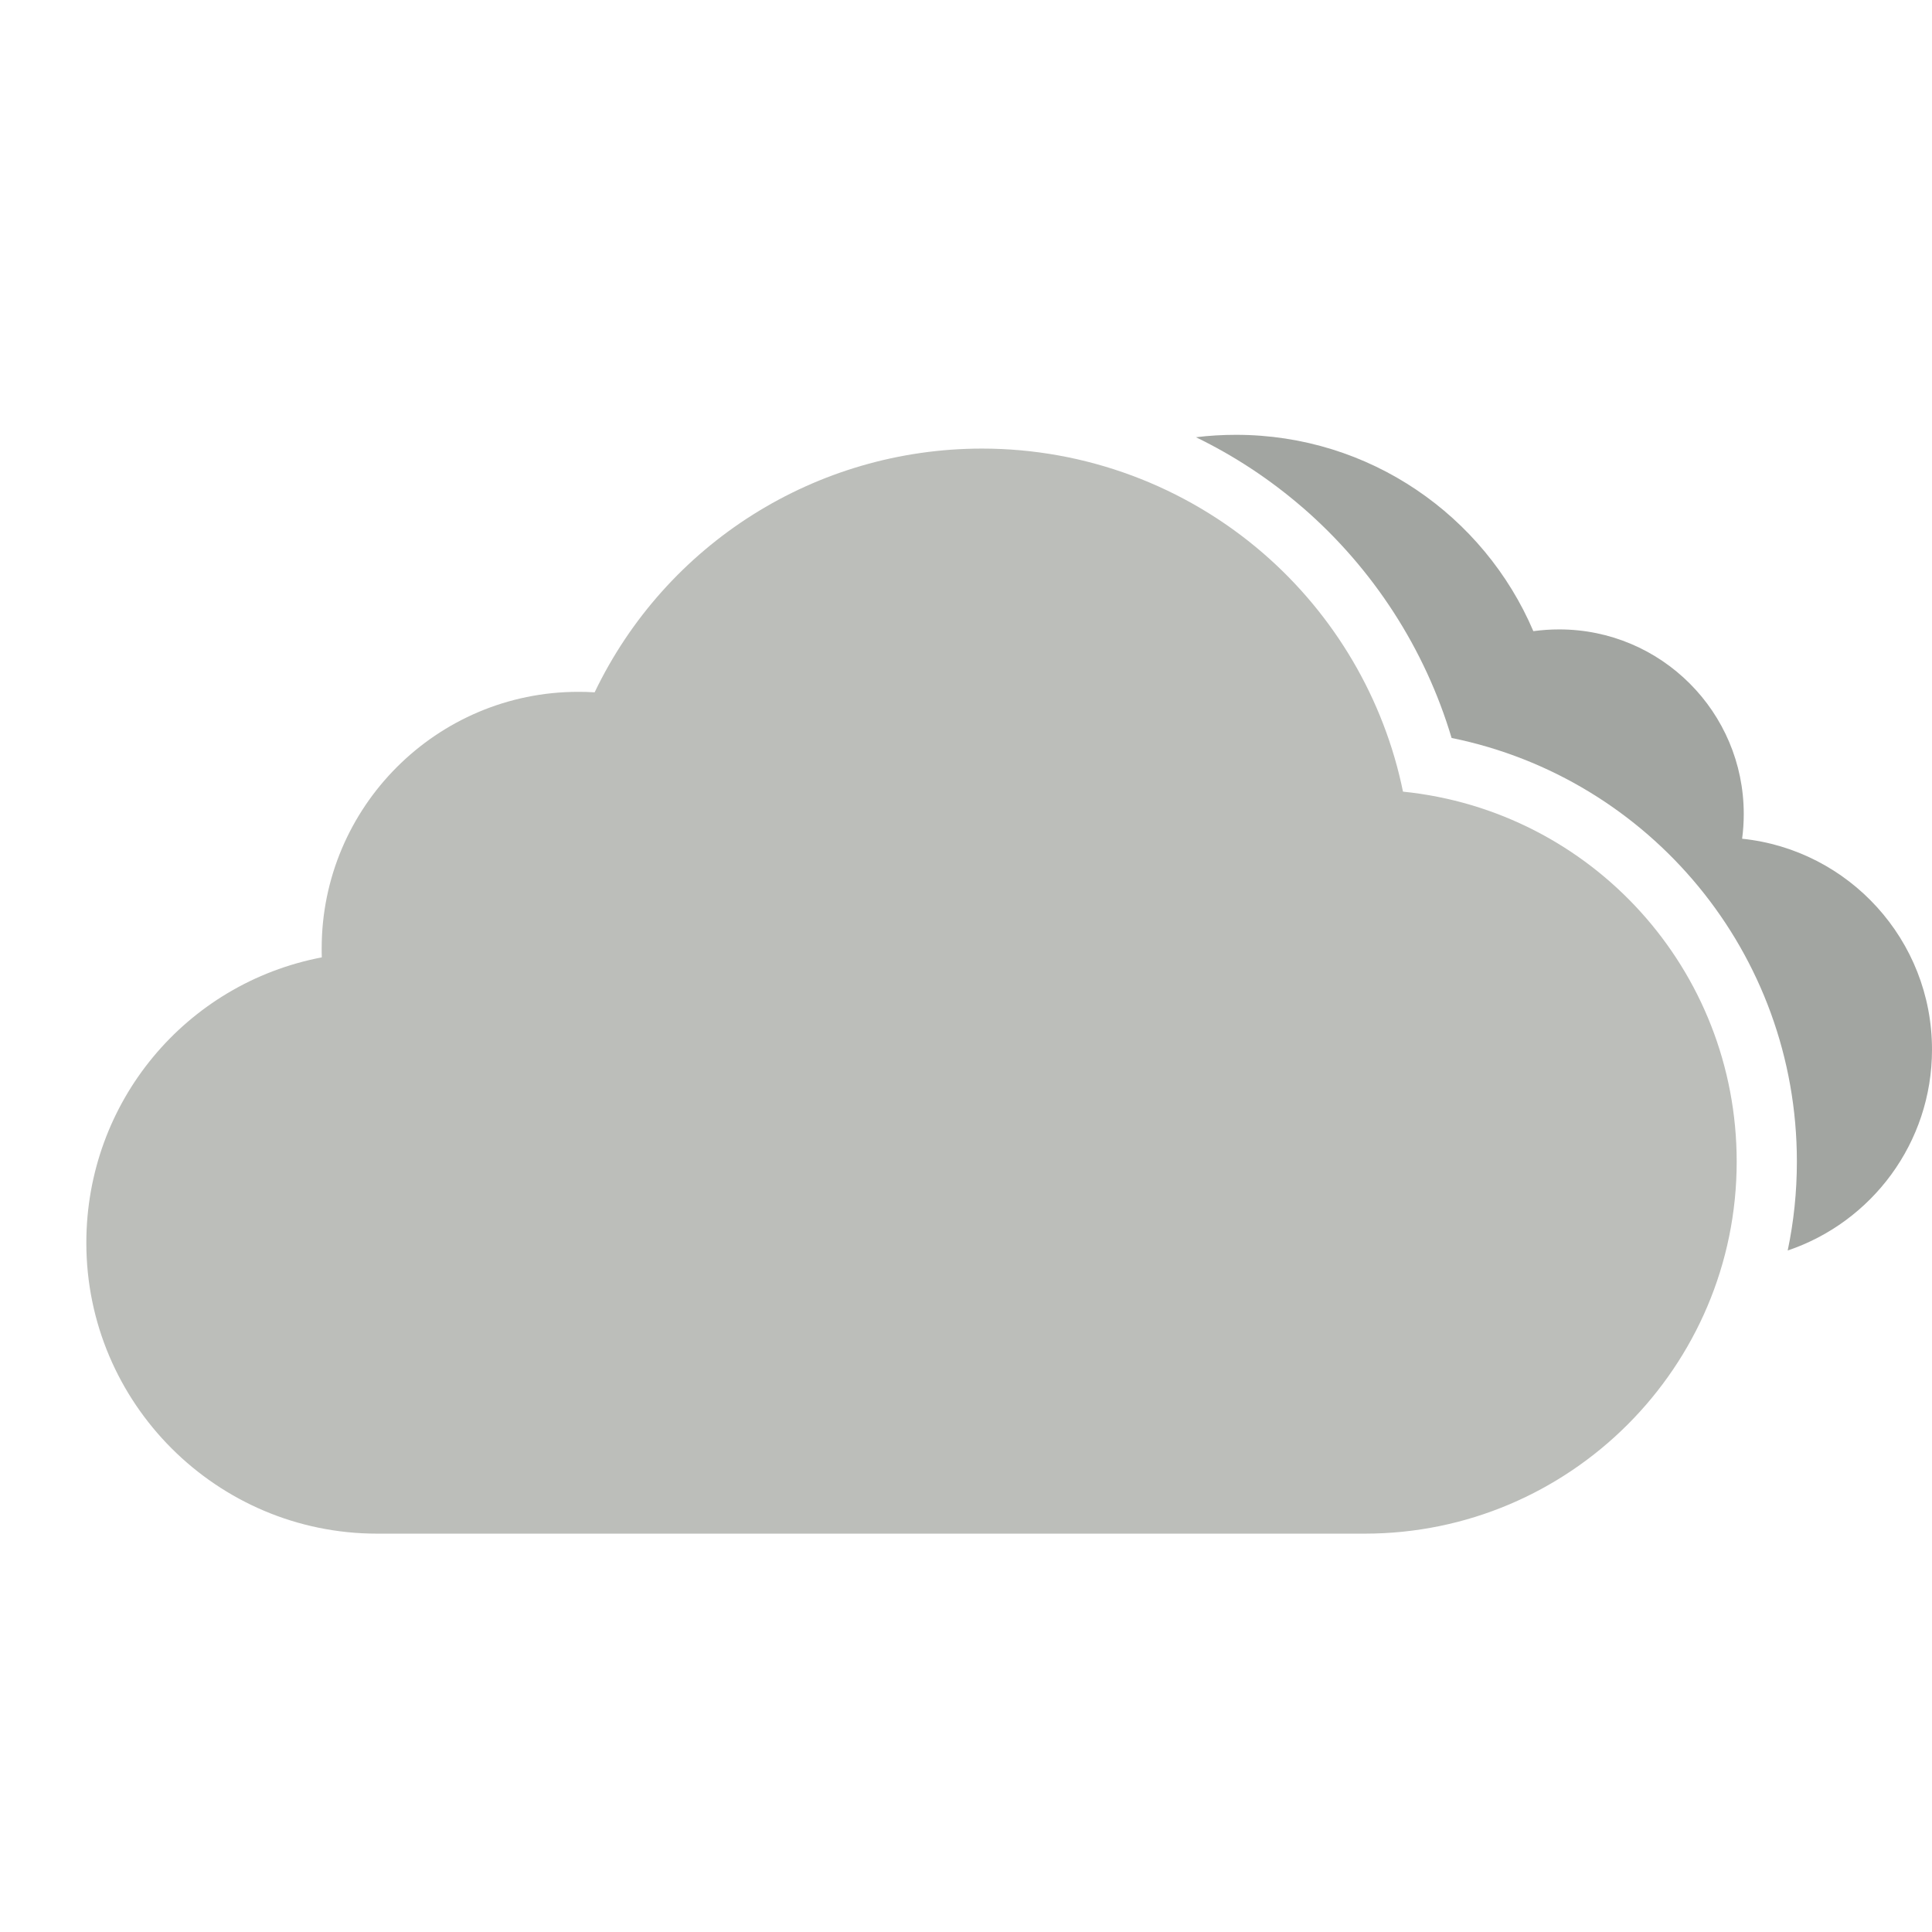 <svg width="32" height="32" viewBox="0 0 32 32" fill="none" xmlns="http://www.w3.org/2000/svg">
<path fill-rule="evenodd" clip-rule="evenodd" d="M21.57 8.402L21.571 8.402C22.747 9.42 23.603 10.749 24.043 12.223C27.326 12.89 29.762 15.785 29.762 19.239C29.762 19.744 29.71 20.236 29.61 20.712C31 20.244 32 18.931 32 17.384C32 15.569 30.622 14.075 28.855 13.892C28.873 13.758 28.882 13.621 28.882 13.482C28.882 11.793 27.513 10.425 25.825 10.425C25.679 10.425 25.537 10.435 25.397 10.454C24.581 8.542 22.684 7.202 20.473 7.202C20.248 7.202 20.026 7.215 19.809 7.242C20.44 7.548 21.032 7.937 21.57 8.402Z" fill="#A2A5A1"/>
<path fill-rule="evenodd" clip-rule="evenodd" d="M6.246 25.402C3.59 25.402 1.43 23.241 1.43 20.586C1.43 18.251 3.079 16.287 5.33 15.857C5.328 15.807 5.328 15.758 5.328 15.709C5.328 13.365 7.234 11.459 9.578 11.459C9.667 11.459 9.758 11.461 9.849 11.467C11.031 9.004 13.516 7.43 16.267 7.43C17.976 7.43 19.627 8.045 20.919 9.161C22.109 10.19 22.925 11.583 23.238 13.112C26.363 13.43 28.765 16.059 28.765 19.241C28.765 22.638 26.001 25.402 22.604 25.402H6.246Z" fill="#BCBEBA"/>
</svg>
